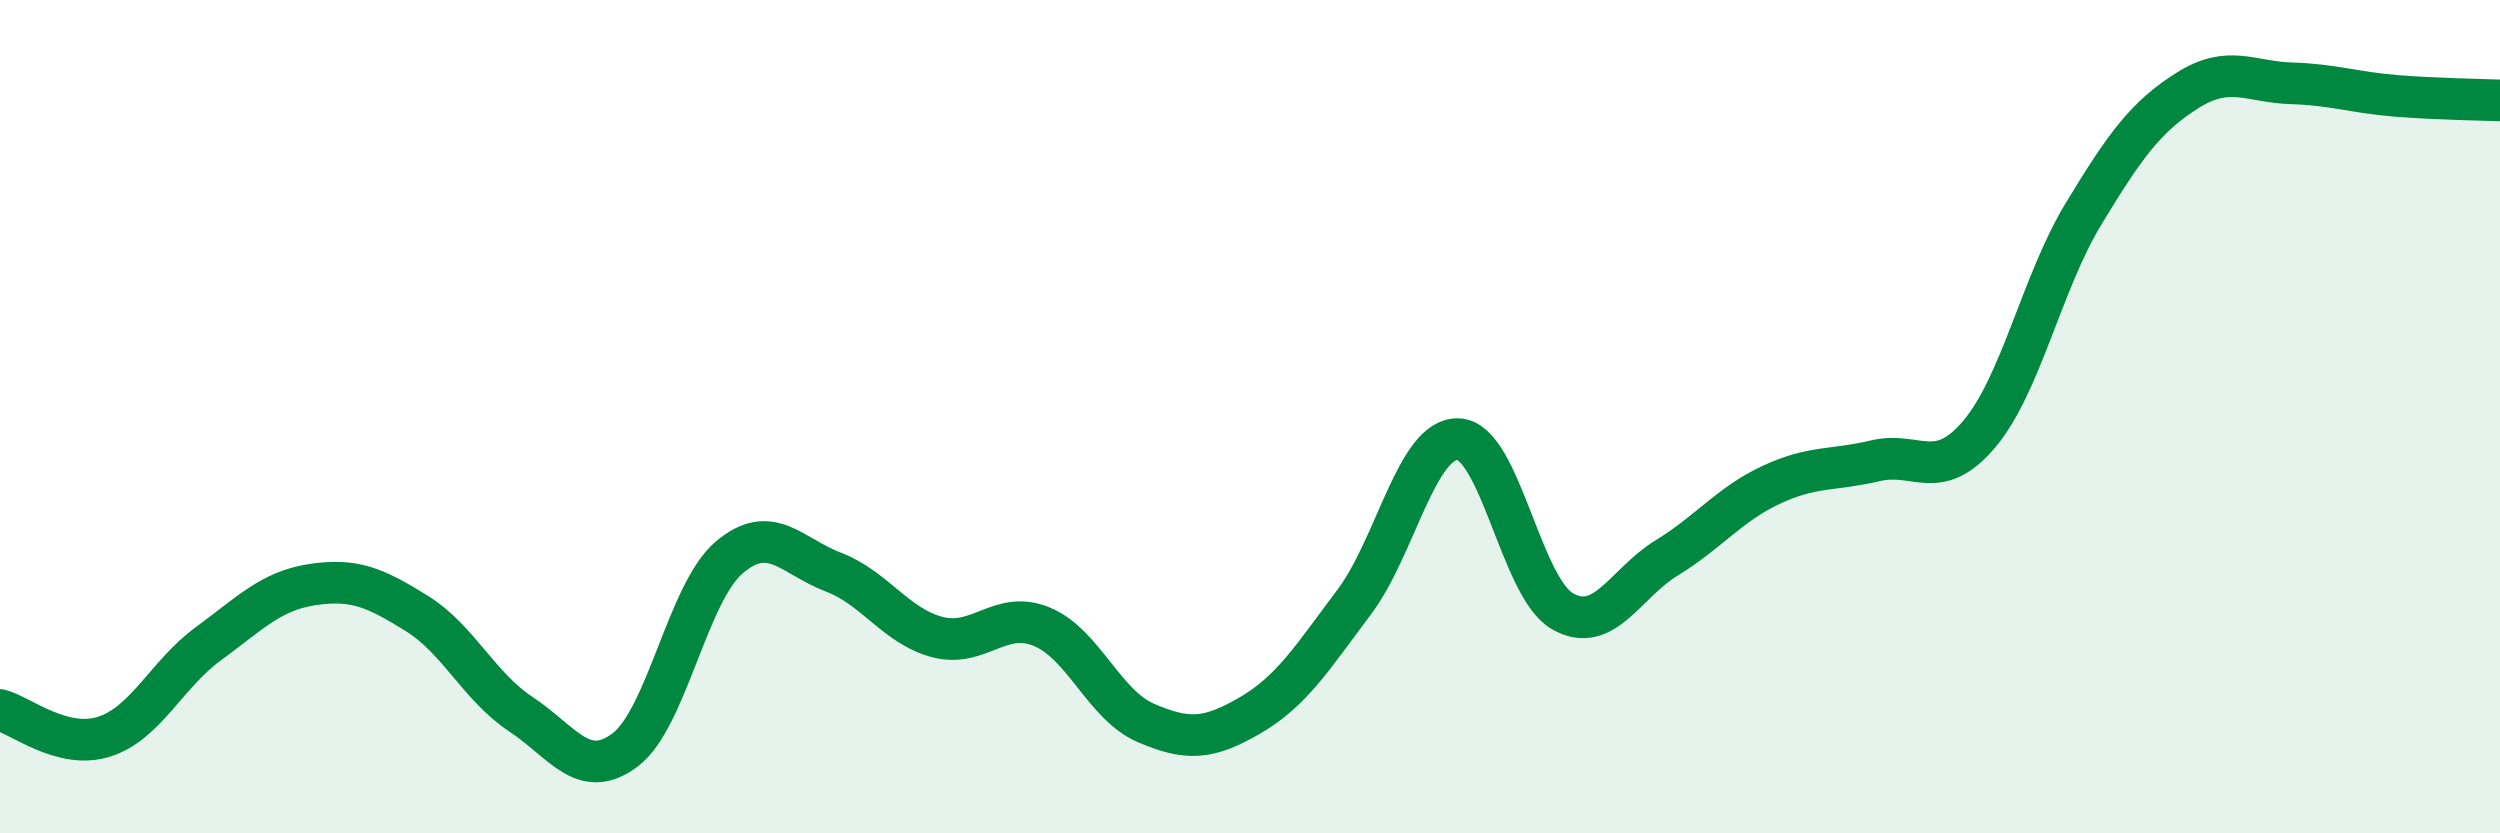 
    <svg width="60" height="20" viewBox="0 0 60 20" xmlns="http://www.w3.org/2000/svg">
      <path
        d="M 0,17.04 C 0.5,17.17 1.5,18 2.5,17.68 C 3.5,17.36 4,16.18 5,15.45 C 6,14.72 6.5,14.18 7.5,14.03 C 8.5,13.88 9,14.1 10,14.72 C 11,15.34 11.5,16.48 12.5,17.14 C 13.5,17.8 14,18.75 15,18 C 16,17.25 16.5,14.23 17.5,13.38 C 18.5,12.53 19,13.35 20,13.73 C 21,14.11 21.5,15.03 22.5,15.29 C 23.5,15.55 24,14.63 25,15.04 C 26,15.45 26.5,16.92 27.5,17.35 C 28.5,17.78 29,17.75 30,17.17 C 31,16.59 31.5,15.78 32.5,14.45 C 33.5,13.12 34,10.5 35,10.54 C 36,10.58 36.5,14.1 37.5,14.67 C 38.5,15.24 39,14 40,13.39 C 41,12.78 41.5,12.11 42.5,11.64 C 43.5,11.17 44,11.3 45,11.06 C 46,10.82 46.5,11.6 47.5,10.42 C 48.5,9.24 49,6.79 50,5.14 C 51,3.49 51.5,2.8 52.5,2.17 C 53.5,1.54 54,1.97 55,2 C 56,2.03 56.5,2.22 57.5,2.3 C 58.5,2.38 59.5,2.39 60,2.41L60 20L0 20Z"
        fill="#008740"
        opacity="0.1"
        stroke-linecap="round"
        stroke-linejoin="round"
      />
      <path
        d="M 0,17.04 C 0.5,17.17 1.5,18 2.5,17.68 C 3.5,17.36 4,16.18 5,15.45 C 6,14.72 6.5,14.18 7.5,14.03 C 8.5,13.88 9,14.1 10,14.72 C 11,15.34 11.5,16.48 12.5,17.14 C 13.5,17.8 14,18.75 15,18 C 16,17.25 16.5,14.23 17.5,13.38 C 18.5,12.53 19,13.35 20,13.73 C 21,14.11 21.5,15.03 22.5,15.29 C 23.5,15.55 24,14.63 25,15.04 C 26,15.45 26.5,16.92 27.5,17.35 C 28.5,17.78 29,17.75 30,17.17 C 31,16.59 31.5,15.78 32.5,14.45 C 33.5,13.12 34,10.5 35,10.54 C 36,10.58 36.5,14.1 37.5,14.67 C 38.5,15.24 39,14 40,13.39 C 41,12.78 41.5,12.11 42.5,11.64 C 43.5,11.17 44,11.3 45,11.06 C 46,10.82 46.5,11.6 47.5,10.42 C 48.5,9.24 49,6.79 50,5.14 C 51,3.49 51.5,2.8 52.5,2.17 C 53.5,1.54 54,1.97 55,2 C 56,2.03 56.5,2.22 57.5,2.3 C 58.5,2.38 59.5,2.39 60,2.41"
        stroke="#008740"
        stroke-width="1"
        fill="none"
        stroke-linecap="round"
        stroke-linejoin="round"
      />
    </svg>
  